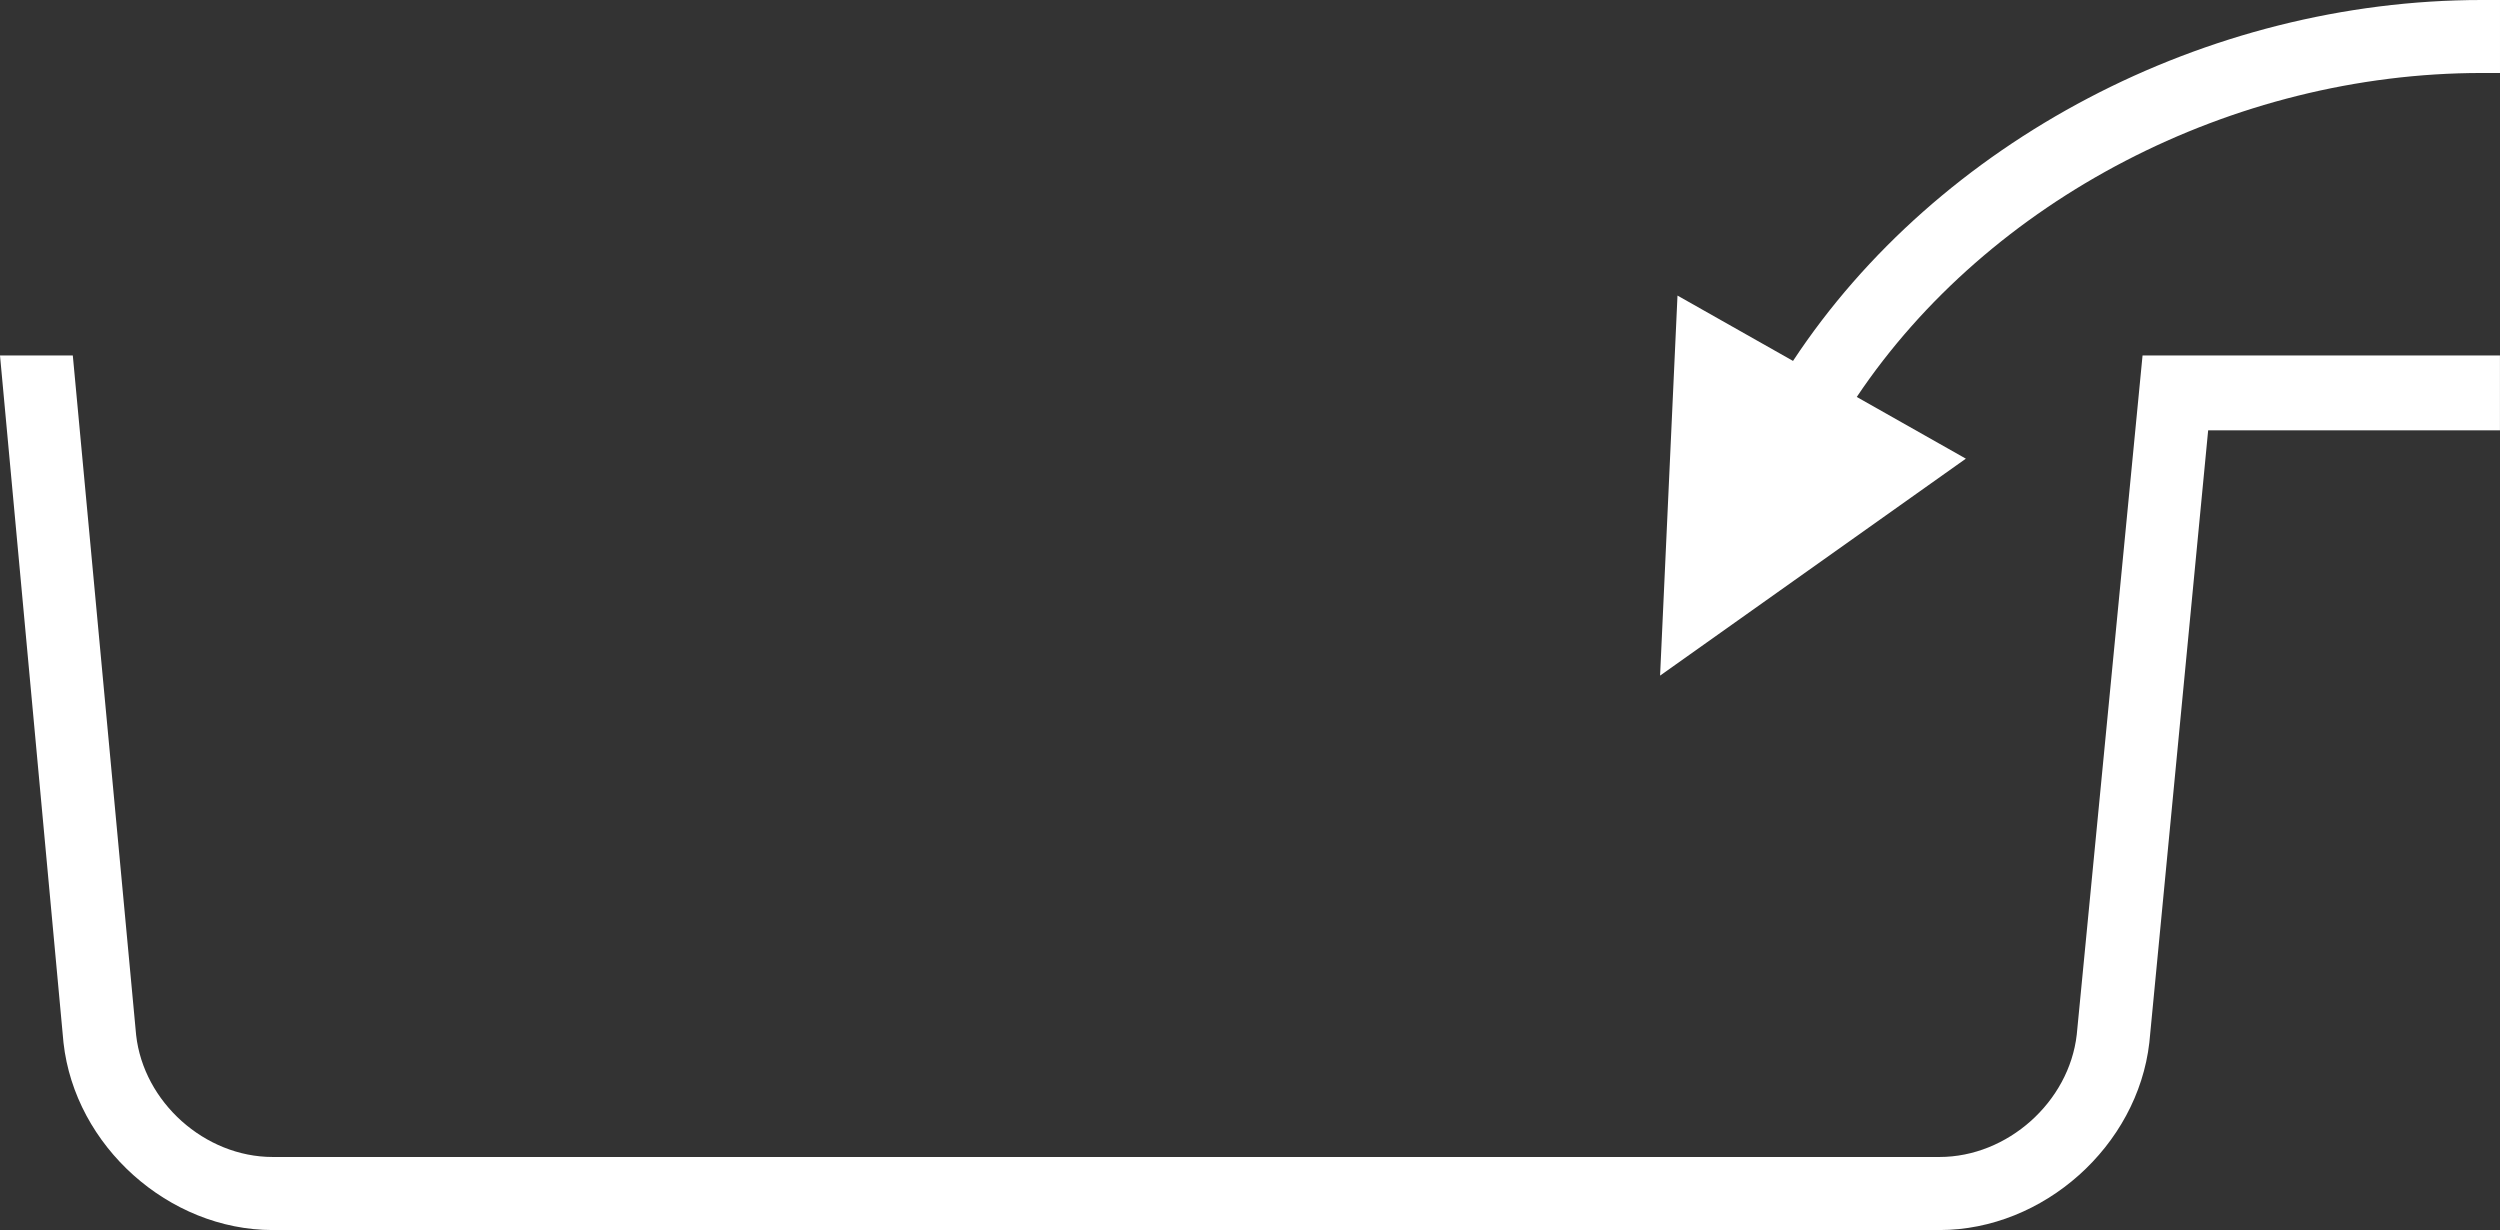 <?xml version="1.0" encoding="utf-8"?>
<!-- Generator: Adobe Illustrator 16.0.3, SVG Export Plug-In . SVG Version: 6.00 Build 0)  -->
<!DOCTYPE svg PUBLIC "-//W3C//DTD SVG 1.1//EN" "http://www.w3.org/Graphics/SVG/1.1/DTD/svg11.dtd">
<svg version="1.1" id="Warstwa_1" xmlns="http://www.w3.org/2000/svg" xmlns:xlink="http://www.w3.org/1999/xlink" x="0px" y="0px"
	 width="68.471px" height="33.688px" viewBox="0 -1.001 68.471 33.688" enable-background="new 0 -1.001 68.471 33.688"
	 xml:space="preserve">
<rect x="0" y="-1.001" width="68.471" height="33.688" fill="#333333" stroke="none"/>
<g>
	<path fill="#FFFFFF" d="M67.971-1.001c-7.545,0-14.893,3.865-18.863,9.885l-3.164-1.79l-0.477,10.409l8.375-5.942l-2.988-1.69
		c3.623-5.406,10.281-8.873,17.117-8.873h0.5v-2H67.971z"/>
	<path fill="#FFFFFF" d="M56.879,27.335c-0.211,1.848-1.898,3.352-3.76,3.352H7.468c-1.859,0-3.537-1.503-3.74-3.343L1.994,8.735H0
		l1.739,18.821c0.313,2.83,2.882,5.132,5.729,5.132h45.651c2.846,0,5.424-2.299,5.748-5.134l1.611-16.769h7.992V8.735h-9.789
		L56.879,27.335z"/>
</g>
</svg>
